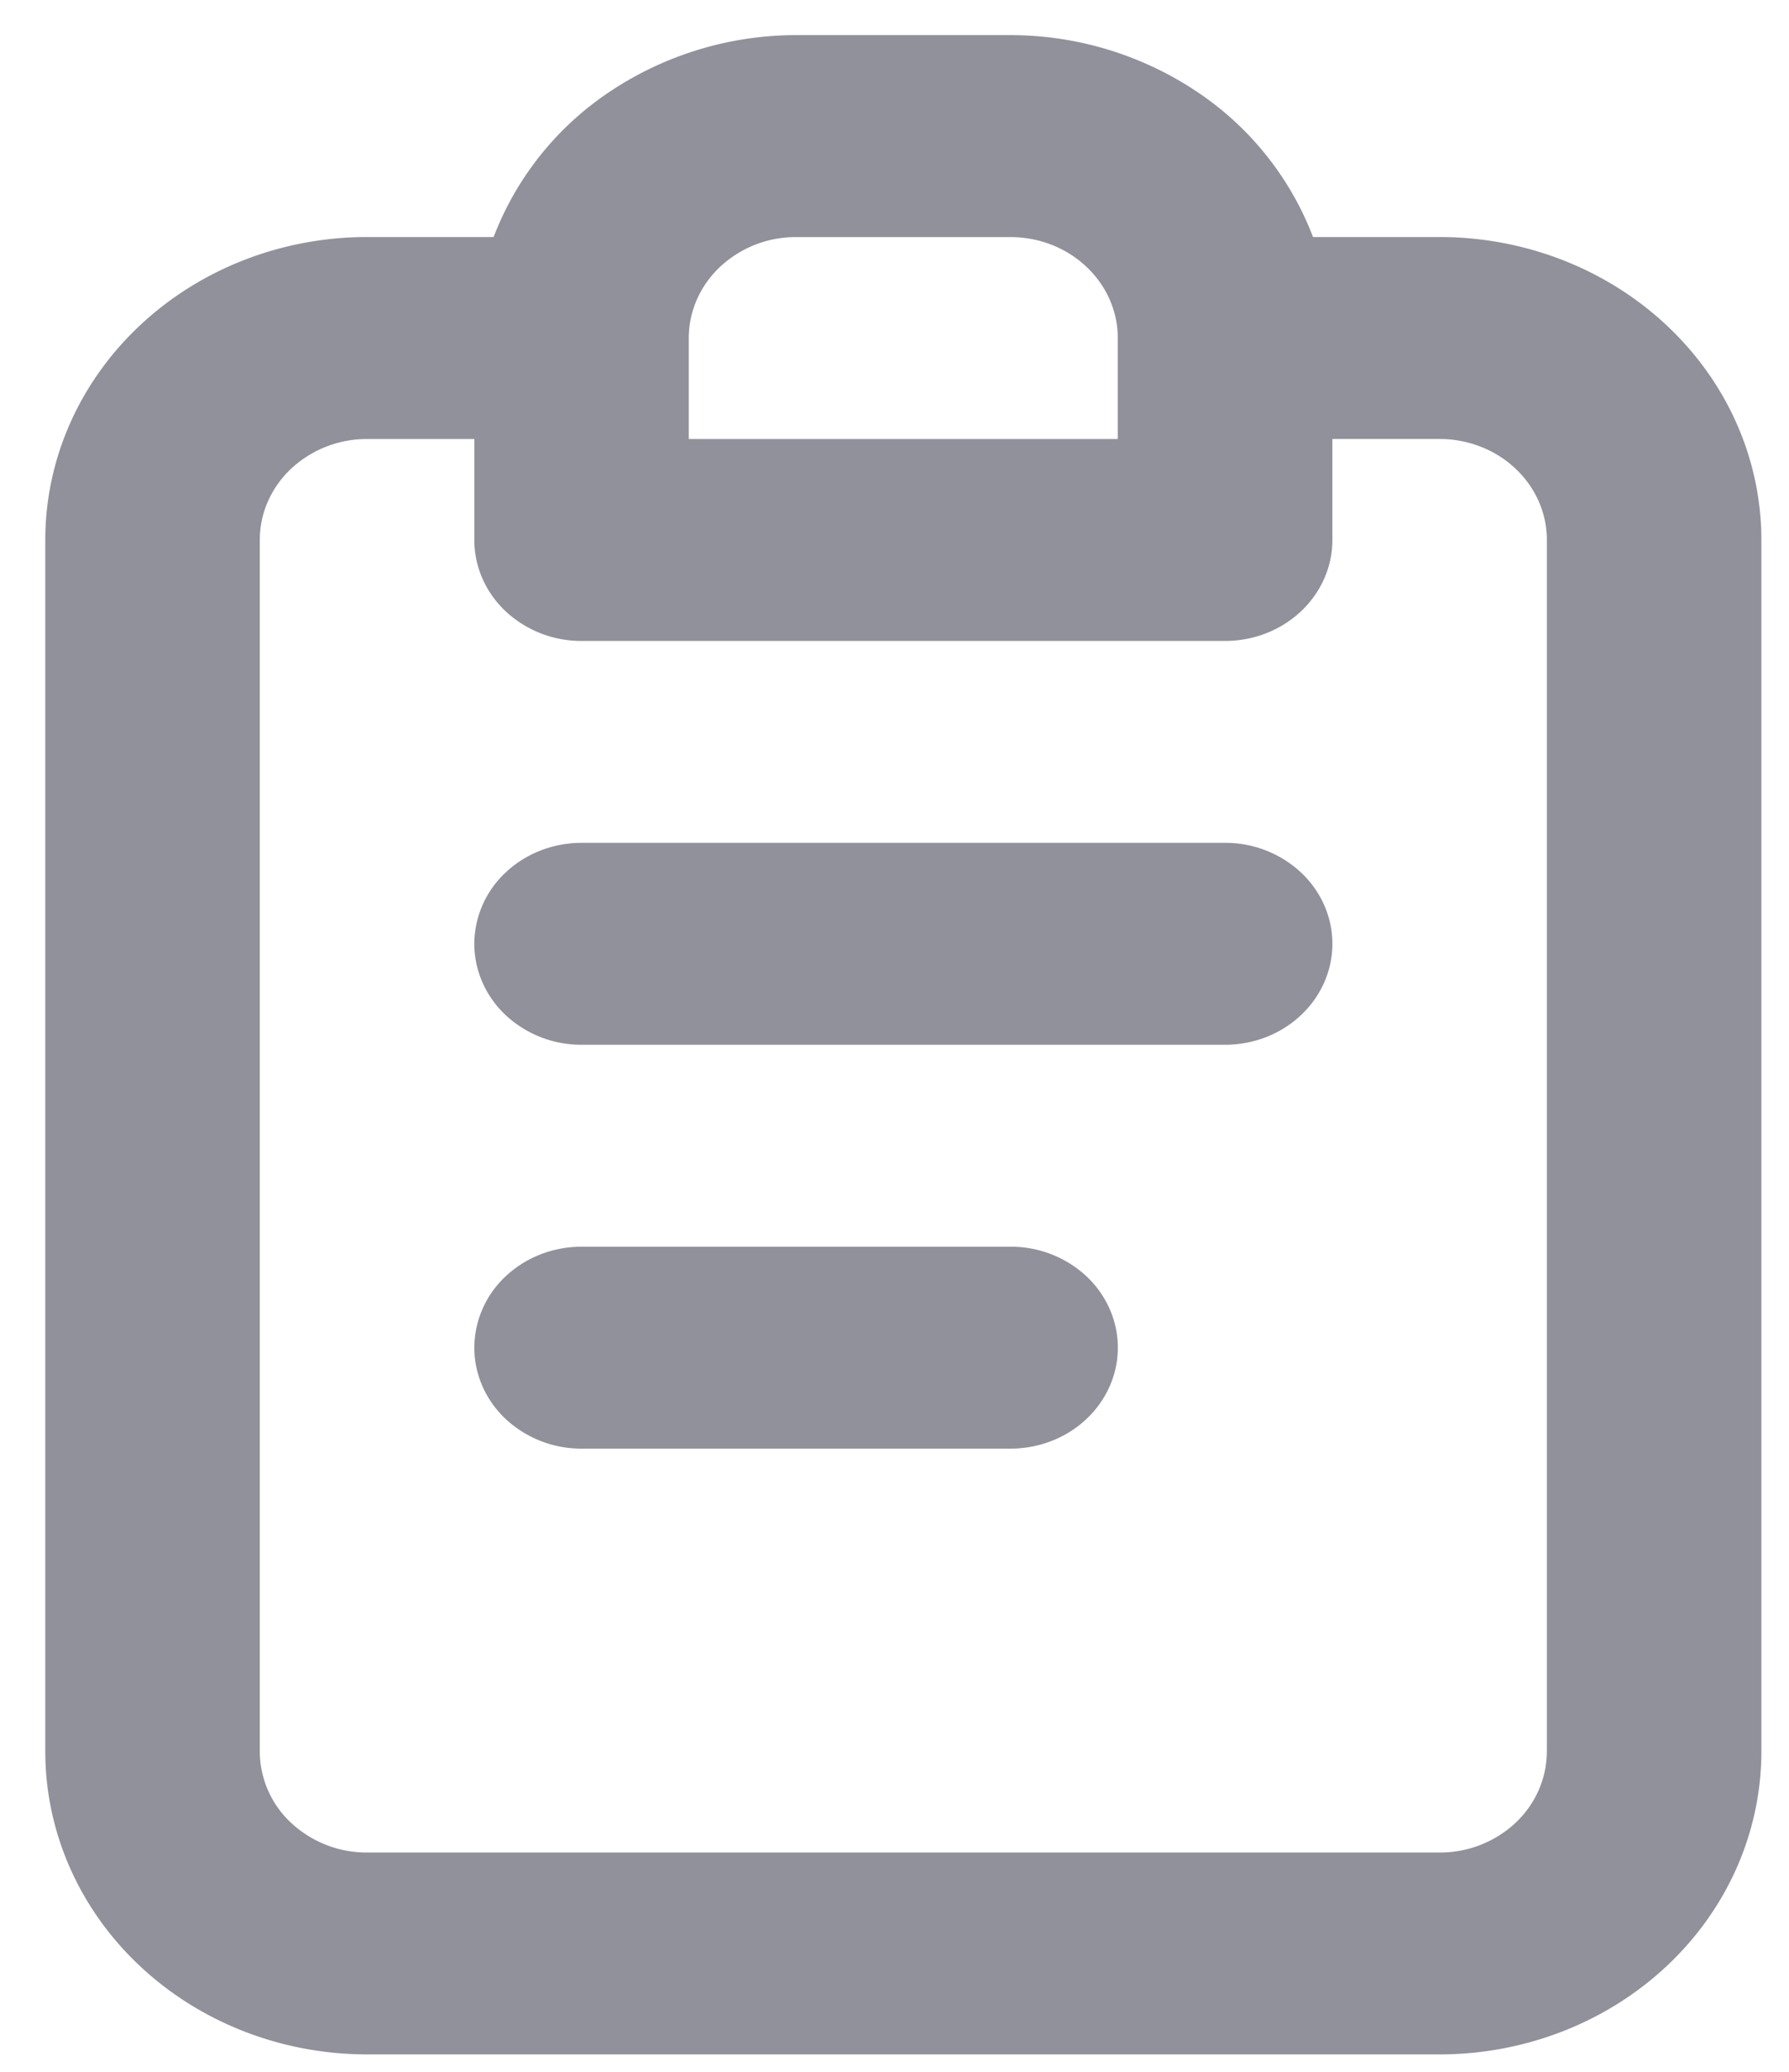 <?xml version="1.0" encoding="UTF-8"?> <svg xmlns="http://www.w3.org/2000/svg" width="38" height="44" fill="none"> <path d="M21.466 26.477h-9.113c-.604 0-1.184.225-1.611.628a2.082 2.082 0 0 0-.667 1.516c0 .568.24 1.114.667 1.516a2.353 2.353 0 0 0 1.611.628h9.113c.604 0 1.183-.226 1.61-.628.428-.402.668-.948.668-1.516 0-.569-.24-1.114-.667-1.516a2.353 2.353 0 0 0-1.611-.628Zm9.113-21.443H27.89a6.489 6.489 0 0 0-2.49-3.102A7.13 7.13 0 0 0 21.466.746h-4.557a7.13 7.13 0 0 0-3.934 1.186 6.489 6.489 0 0 0-2.49 3.102H7.797c-1.813 0-3.552.678-4.833 1.885C1.682 8.125.962 9.76.962 11.467v25.73c0 1.706.72 3.343 2.002 4.549 1.281 1.206 3.02 1.884 4.833 1.884h22.782c1.812 0 3.55-.678 4.832-1.884s2.002-2.843 2.002-4.549v-25.73c0-1.706-.72-3.342-2.002-4.548-1.281-1.207-3.02-1.885-4.832-1.885ZM14.63 7.18c0-.569.24-1.114.668-1.516a2.352 2.352 0 0 1 1.61-.629h4.557c.604 0 1.183.226 1.61.629.428.402.668.947.668 1.516v2.144h-9.113V7.179Zm18.226 30.018c0 .57-.24 1.115-.667 1.517a2.352 2.352 0 0 1-1.611.628H7.797a2.353 2.353 0 0 1-1.611-.628 2.082 2.082 0 0 1-.668-1.517v-25.73c0-.569.24-1.114.668-1.516a2.352 2.352 0 0 1 1.61-.628h2.279v2.144c0 .569.24 1.114.667 1.516a2.353 2.353 0 0 0 1.611.628h13.67c.604 0 1.183-.226 1.61-.628.427-.402.668-.947.668-1.516V9.323h2.278c.604 0 1.183.226 1.61.628.428.402.668.947.668 1.516v25.73ZM26.022 17.9H12.353c-.604 0-1.184.226-1.611.628a2.082 2.082 0 0 0-.667 1.516c0 .569.24 1.114.667 1.516a2.353 2.353 0 0 0 1.611.628h13.67c.604 0 1.183-.226 1.61-.628.427-.402.668-.947.668-1.516 0-.569-.24-1.114-.668-1.516a2.353 2.353 0 0 0-1.61-.628Z" fill="#90919A"></path> </svg> 